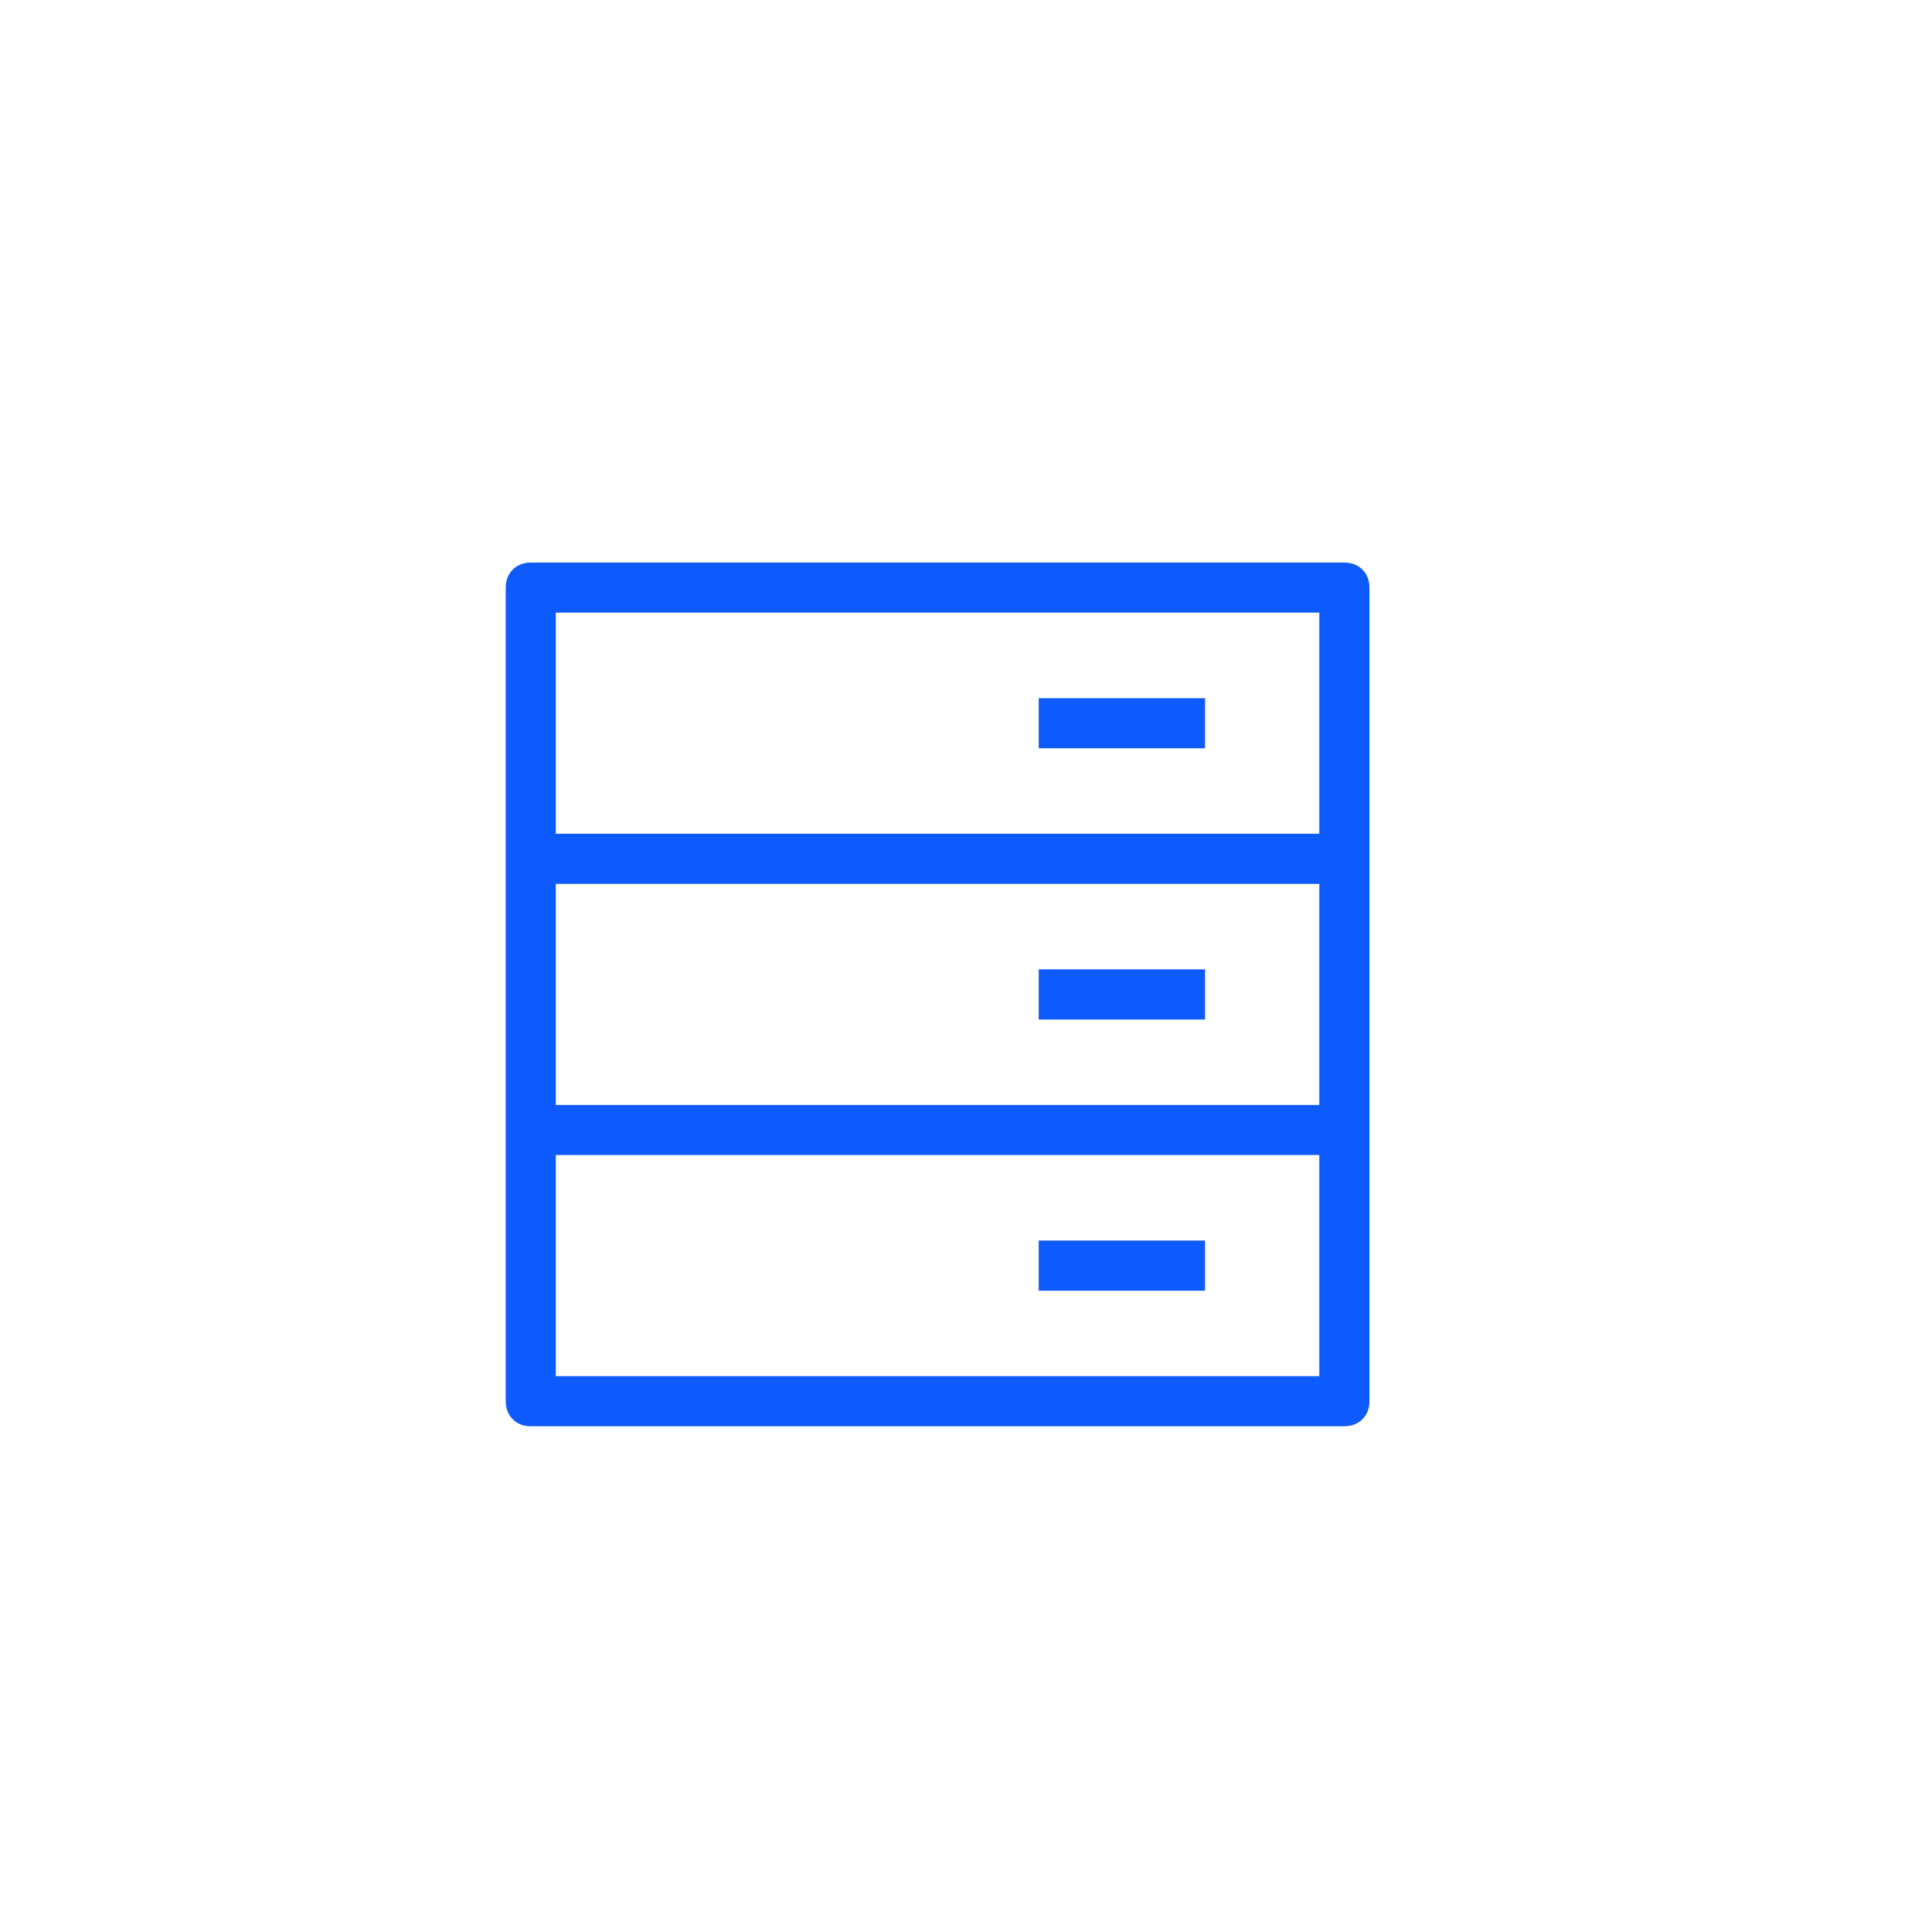 <svg width="34" height="34" viewBox="0 0 34 34" fill="none" xmlns="http://www.w3.org/2000/svg">
<g id="Group 2085667854">
<path id="Vector" d="M23.659 9.95C23.773 9.95 23.871 9.988 23.941 10.059C24.012 10.129 24.05 10.227 24.05 10.341V24.659C24.05 24.773 24.012 24.871 23.941 24.941C23.871 25.012 23.773 25.05 23.659 25.05H9.341C9.227 25.05 9.129 25.012 9.059 24.941C8.988 24.871 8.95 24.773 8.95 24.659V10.341C8.95 10.227 8.988 10.129 9.059 10.059C9.129 9.988 9.227 9.95 9.341 9.95H23.659ZM9.731 24.268H23.268V20.277H9.731V24.268ZM21.157 21.882V22.664H18.33V21.882H21.157ZM9.731 19.495H23.268V15.505H9.731V19.495ZM21.157 17.109V17.892H18.33V17.109H21.157ZM9.731 14.723H23.268V10.731H9.731V14.723ZM21.157 12.337V13.118H18.33V12.337H21.157Z" fill="#0D5BFC" stroke="#0D5BFC" stroke-width="0.1"/>
</g>
</svg>
